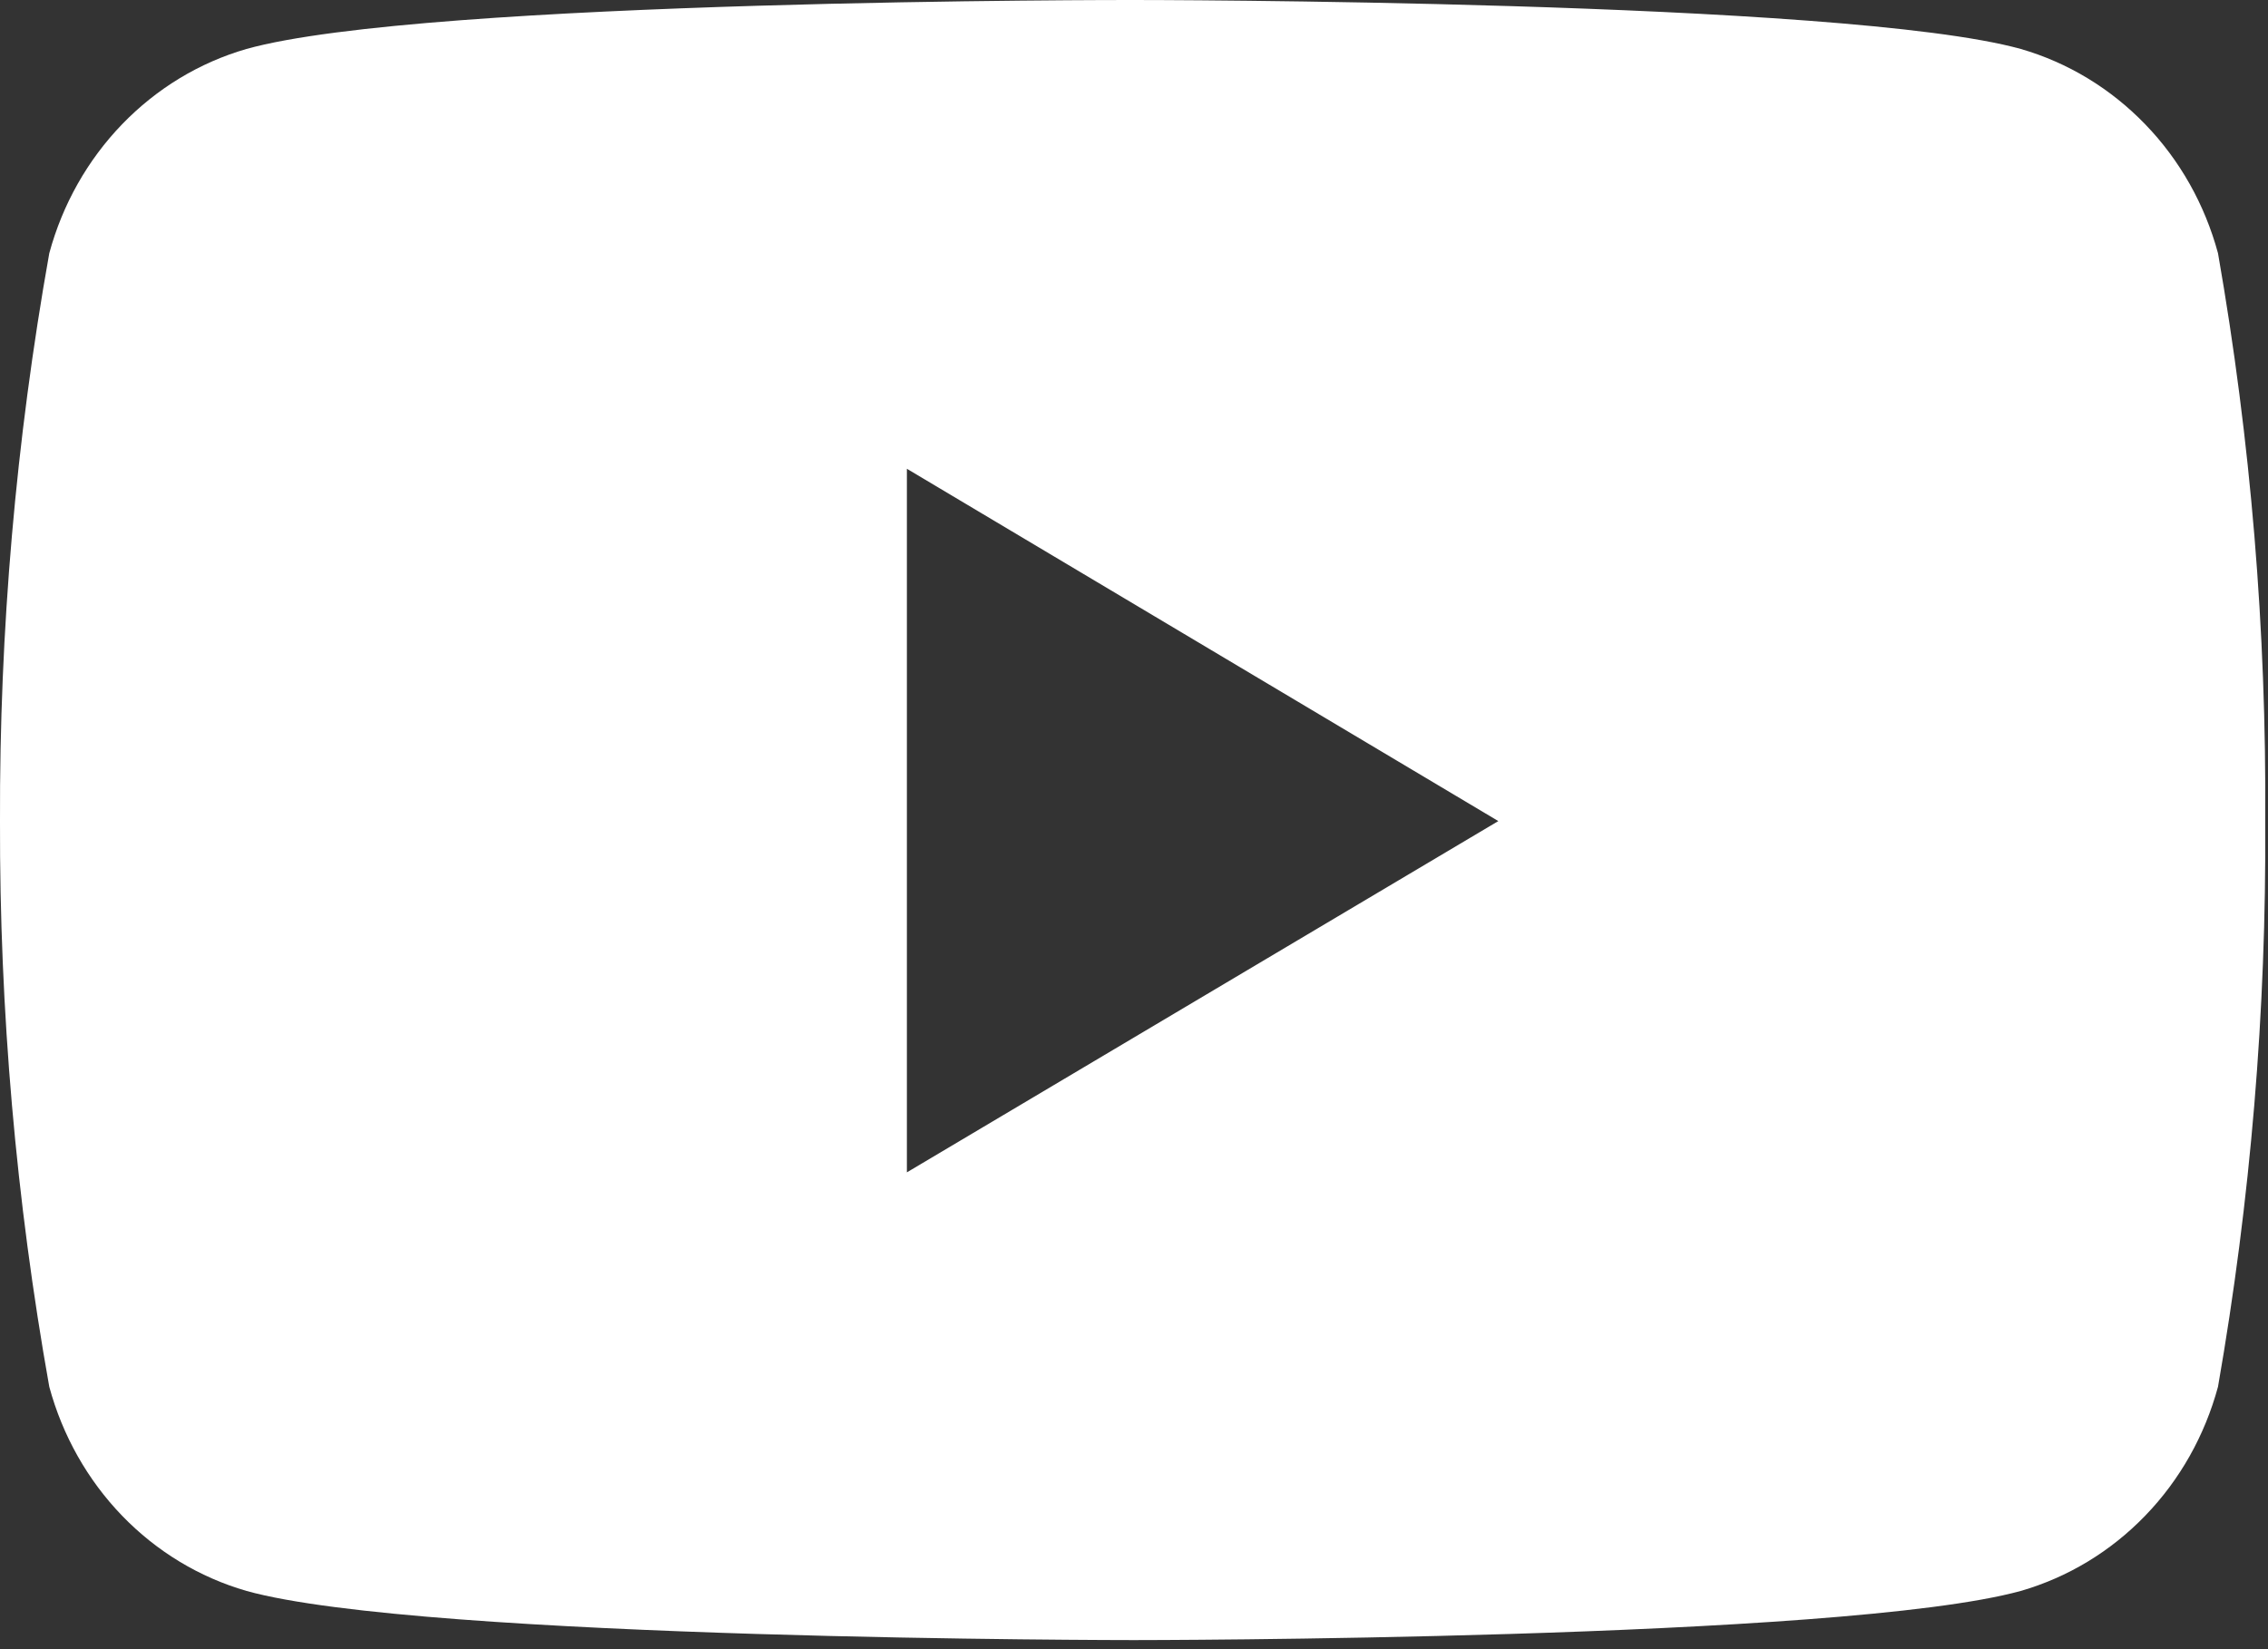 <svg width="22" height="16" viewBox="0 0 22 16" fill="none" xmlns="http://www.w3.org/2000/svg">
<rect x="0" y="0" width="22" height="16" fill="#333333" stroke="none"/>
<path d="M21.515 2.457C21.387 1.984 21.145 1.553 20.809 1.206C20.474 0.859 20.059 0.607 19.602 0.475C17.89 1.36321e-05 10.997 1.34621e-05 10.997 1.34621e-05C10.997 1.34621e-05 4.121 -0.009 2.391 0.475C1.934 0.607 1.519 0.859 1.184 1.206C0.849 1.553 0.606 1.984 0.478 2.457C0.154 4.274 -0.006 6.118 0 7.966C-0.005 9.807 0.155 11.644 0.478 13.454C0.606 13.927 0.849 14.358 1.184 14.705C1.519 15.052 1.934 15.303 2.391 15.435C4.102 15.912 10.997 15.912 10.997 15.912C10.997 15.912 17.871 15.912 19.602 15.435C20.059 15.303 20.474 15.052 20.809 14.705C21.145 14.358 21.387 13.927 21.515 13.454C21.831 11.643 21.985 9.806 21.973 7.966C21.986 6.119 21.833 4.274 21.515 2.457ZM8.797 11.374V4.548L14.534 7.966L8.797 11.374Z" fill="white"/>
</svg>